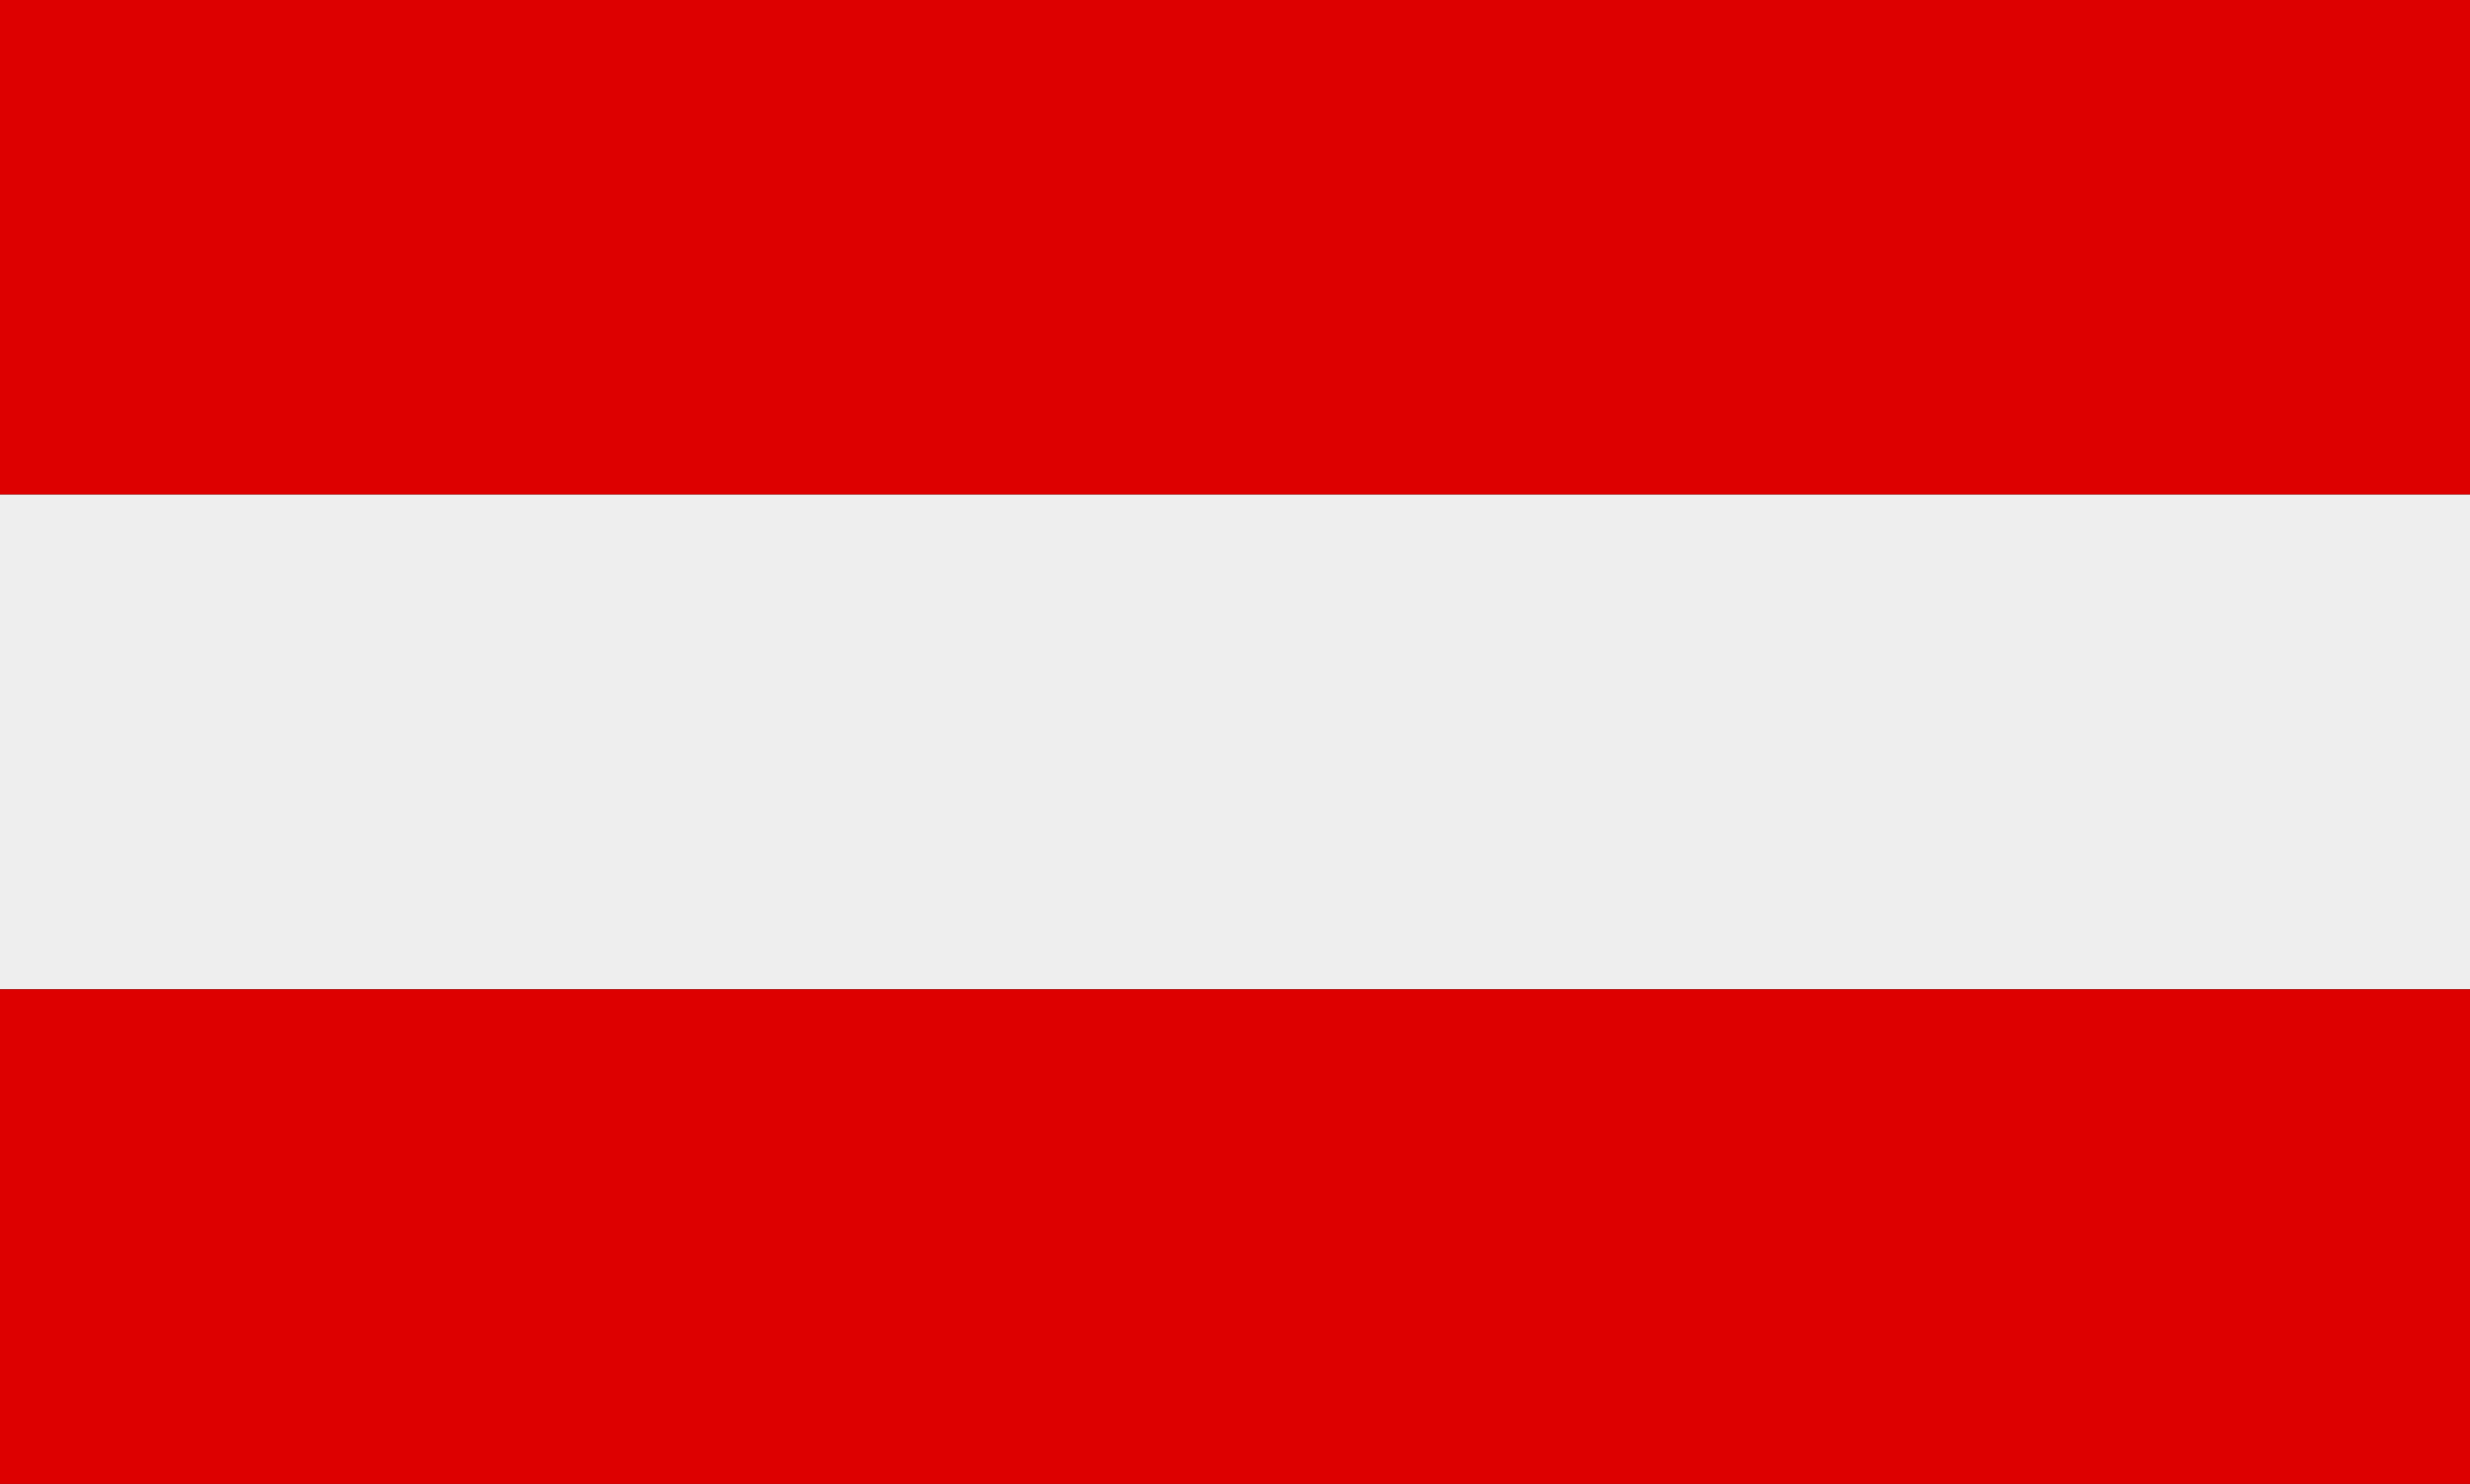 <?xml version="1.0" encoding="utf-8"?>
<!-- Generator: Adobe Illustrator 24.3.0, SVG Export Plug-In . SVG Version: 6.00 Build 0)  -->
<svg version="1.1" id="Layer_1" xmlns="http://www.w3.org/2000/svg" xmlns:xlink="http://www.w3.org/1999/xlink" x="0px" y="0px"
	 viewBox="0 0 1536 922.8" style="enable-background:new 0 0 1536 922.8;" xml:space="preserve">
<rect x="0" y="0" width="1536" height="922.8" fill="#333333" stroke="none"/>
<style type="text/css">
	.st0{fill-rule:evenodd;clip-rule:evenodd;fill:#DD0000;}
	.st1{fill-rule:evenodd;clip-rule:evenodd;fill:#EEEEEE;}
</style>
<rect y="0" class="st0" width="1536" height="307.6"/>
<rect y="307.6" class="st1" width="1536" height="307.6"/>
<rect y="615.2" class="st0" width="1536" height="307.6"/>
</svg>
